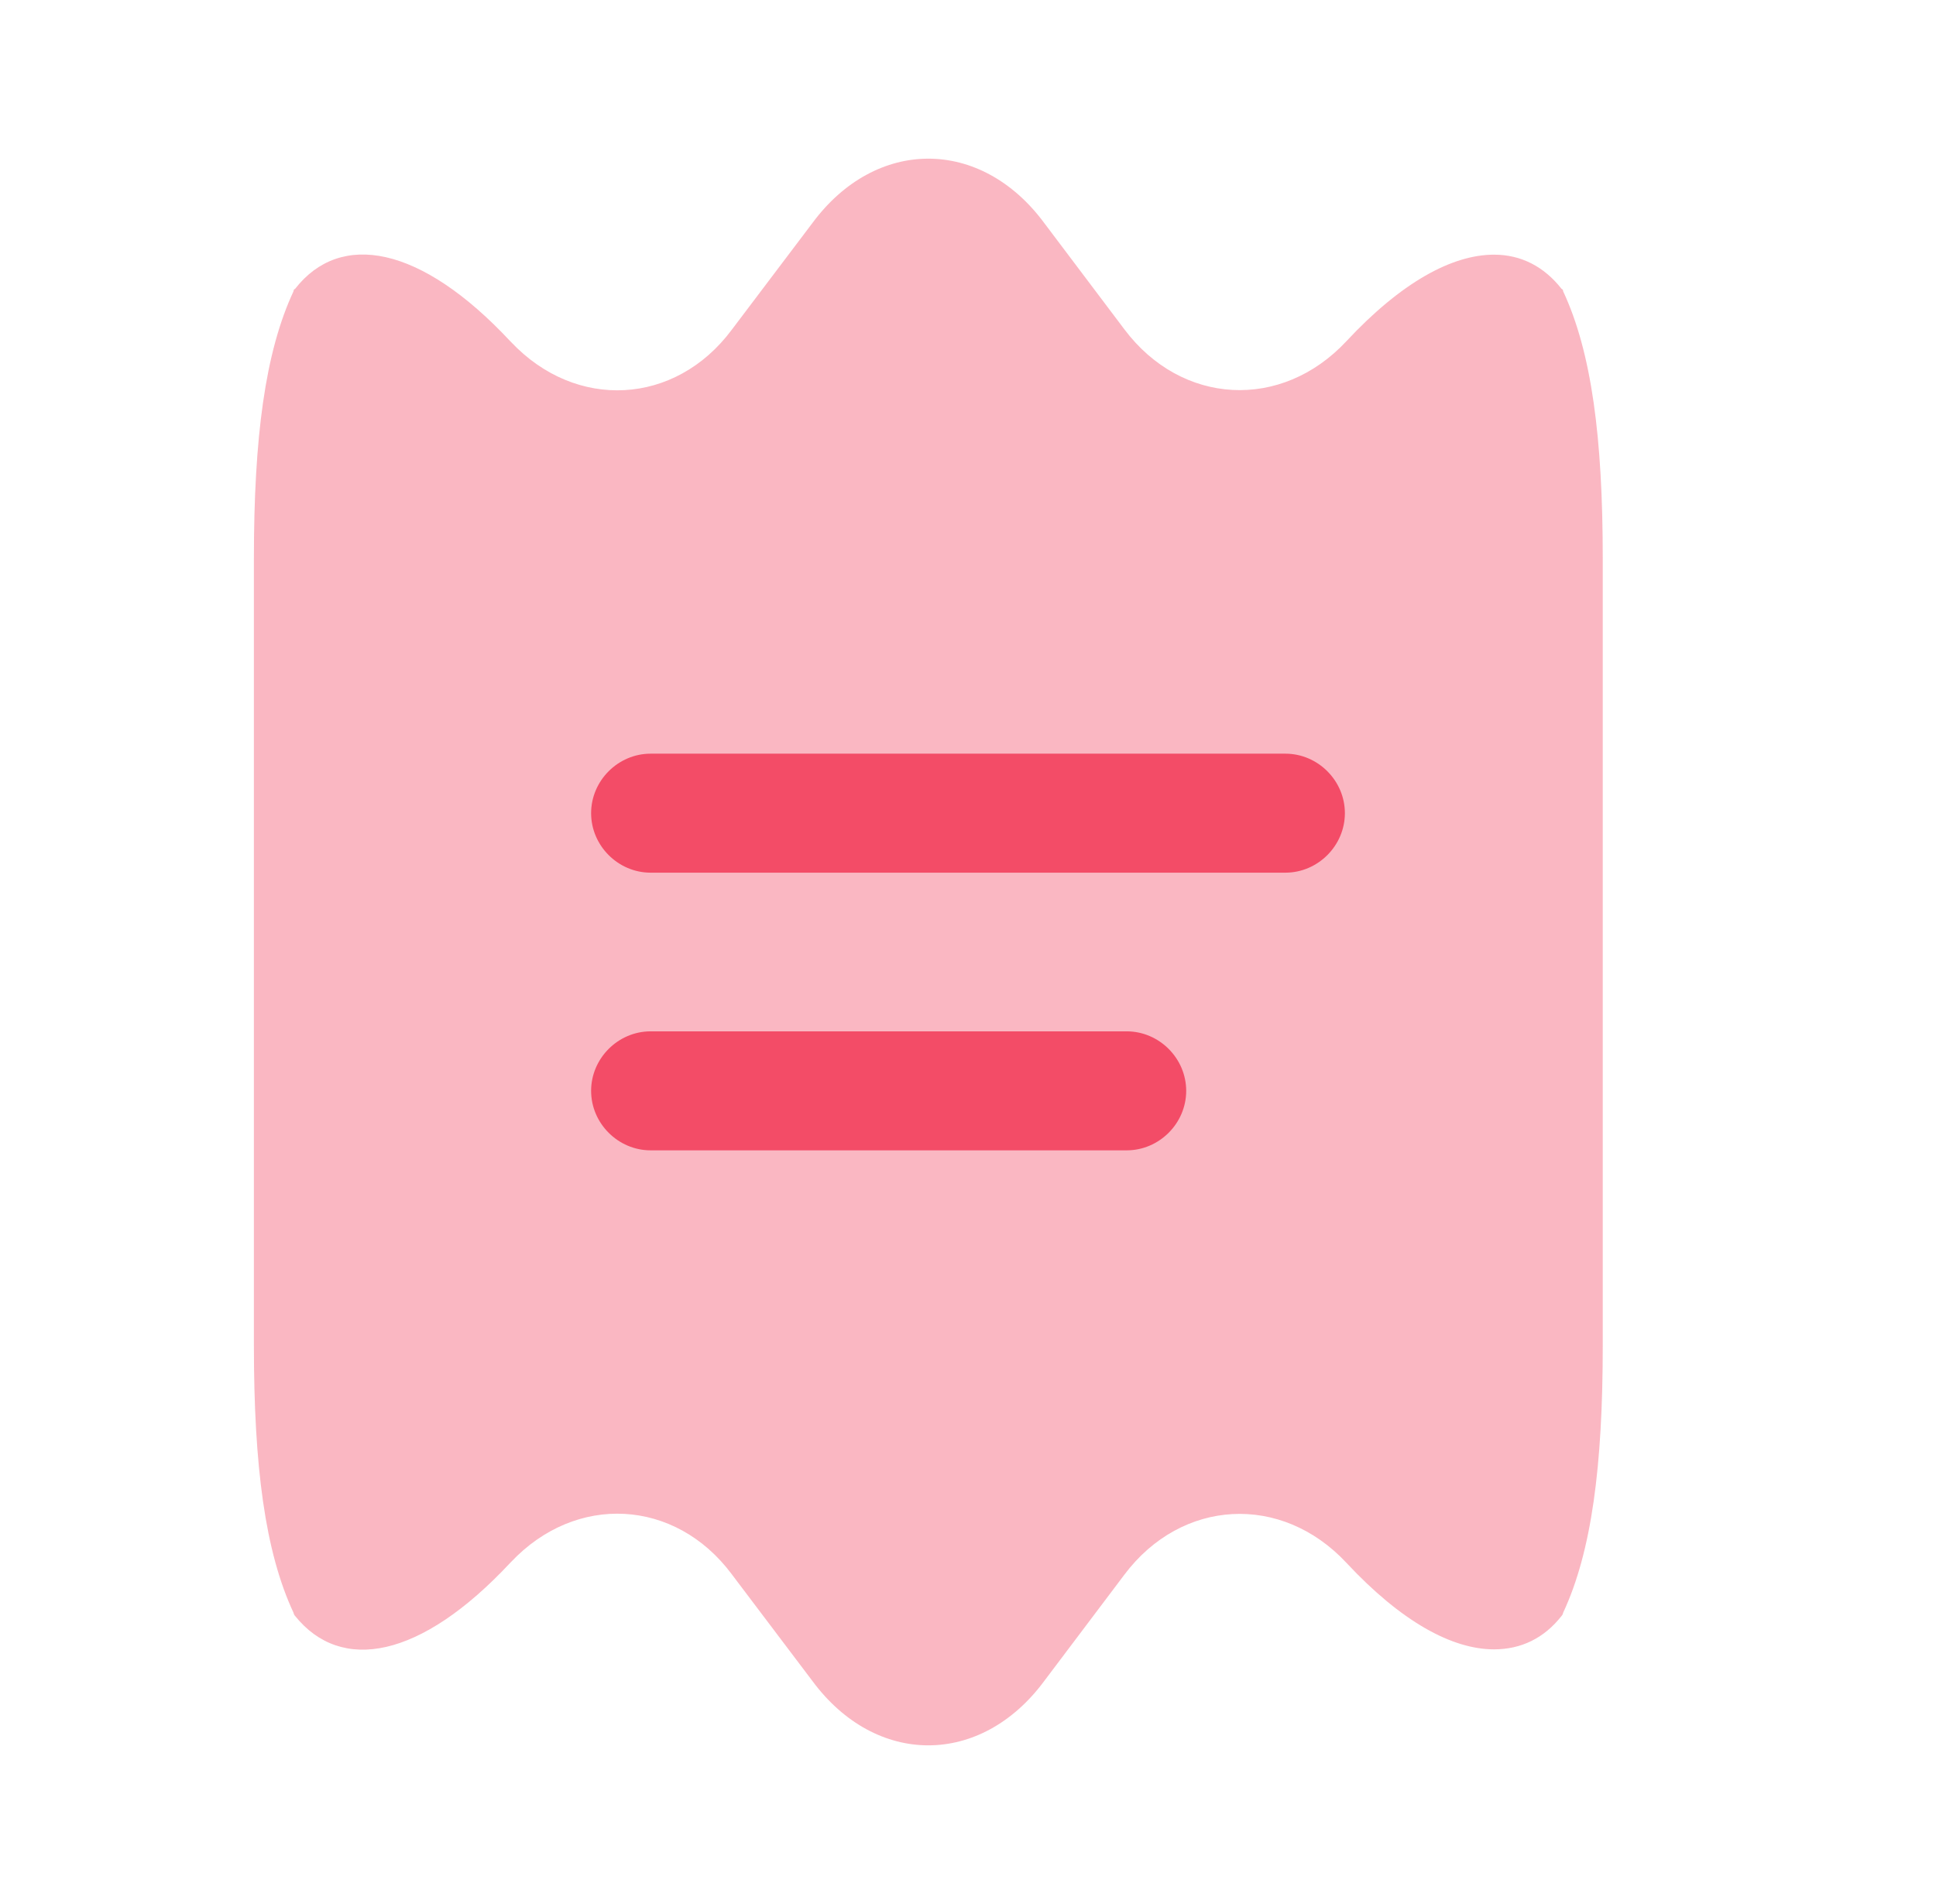 <svg width="61" height="60" viewBox="0 0 61 60" fill="none" xmlns="http://www.w3.org/2000/svg">
<path opacity="0.4" d="M50.5 17.6V42.4C50.5 46.2 50.15 48.9 49.25 50.825C49.25 50.85 49.225 50.9 49.2 50.925C48.65 51.625 47.925 51.975 47.075 51.975C45.75 51.975 44.15 51.1 42.425 49.25C40.375 47.05 37.225 47.225 35.425 49.625L32.9 52.975C31.9 54.325 30.575 55 29.25 55C27.925 55 26.6 54.325 25.6 52.975L23.05 49.6C21.275 47.225 18.15 47.05 16.1 49.225L16.075 49.25C13.25 52.275 10.75 52.725 9.3 50.925C9.275 50.9 9.25 50.85 9.25 50.825C8.35 48.9 8 46.2 8 42.4V17.6C8 13.8 8.35 11.1 9.25 9.175C9.25 9.15 9.25 9.125 9.3 9.1C10.725 7.275 13.25 7.725 16.075 10.75L16.1 10.775C18.15 12.95 21.275 12.775 23.05 10.4L25.6 7.025C26.6 5.675 27.925 5 29.25 5C30.575 5 31.9 5.675 32.9 7.025L35.425 10.375C37.225 12.775 40.375 12.95 42.425 10.75C44.15 8.9 45.75 8.025 47.075 8.025C47.925 8.025 48.65 8.4 49.2 9.1C49.25 9.125 49.25 9.15 49.25 9.175C50.15 11.1 50.5 13.8 50.5 17.6Z" fill="#F34C67"/>
<path d="M40.5 27.5H20.5C19.475 27.5 18.625 26.65 18.625 25.625C18.625 24.6 19.475 23.75 20.5 23.75H40.5C41.525 23.75 42.375 24.6 42.375 25.625C42.375 26.65 41.525 27.5 40.5 27.5Z" fill="#F34C67"/>
<path d="M35.5 36.25H20.5C19.475 36.25 18.625 35.4 18.625 34.375C18.625 33.35 19.475 32.5 20.5 32.5H35.5C36.525 32.5 37.375 33.35 37.375 34.375C37.375 35.4 36.525 36.25 35.5 36.25Z" fill="#F34C67"/>
</svg>
